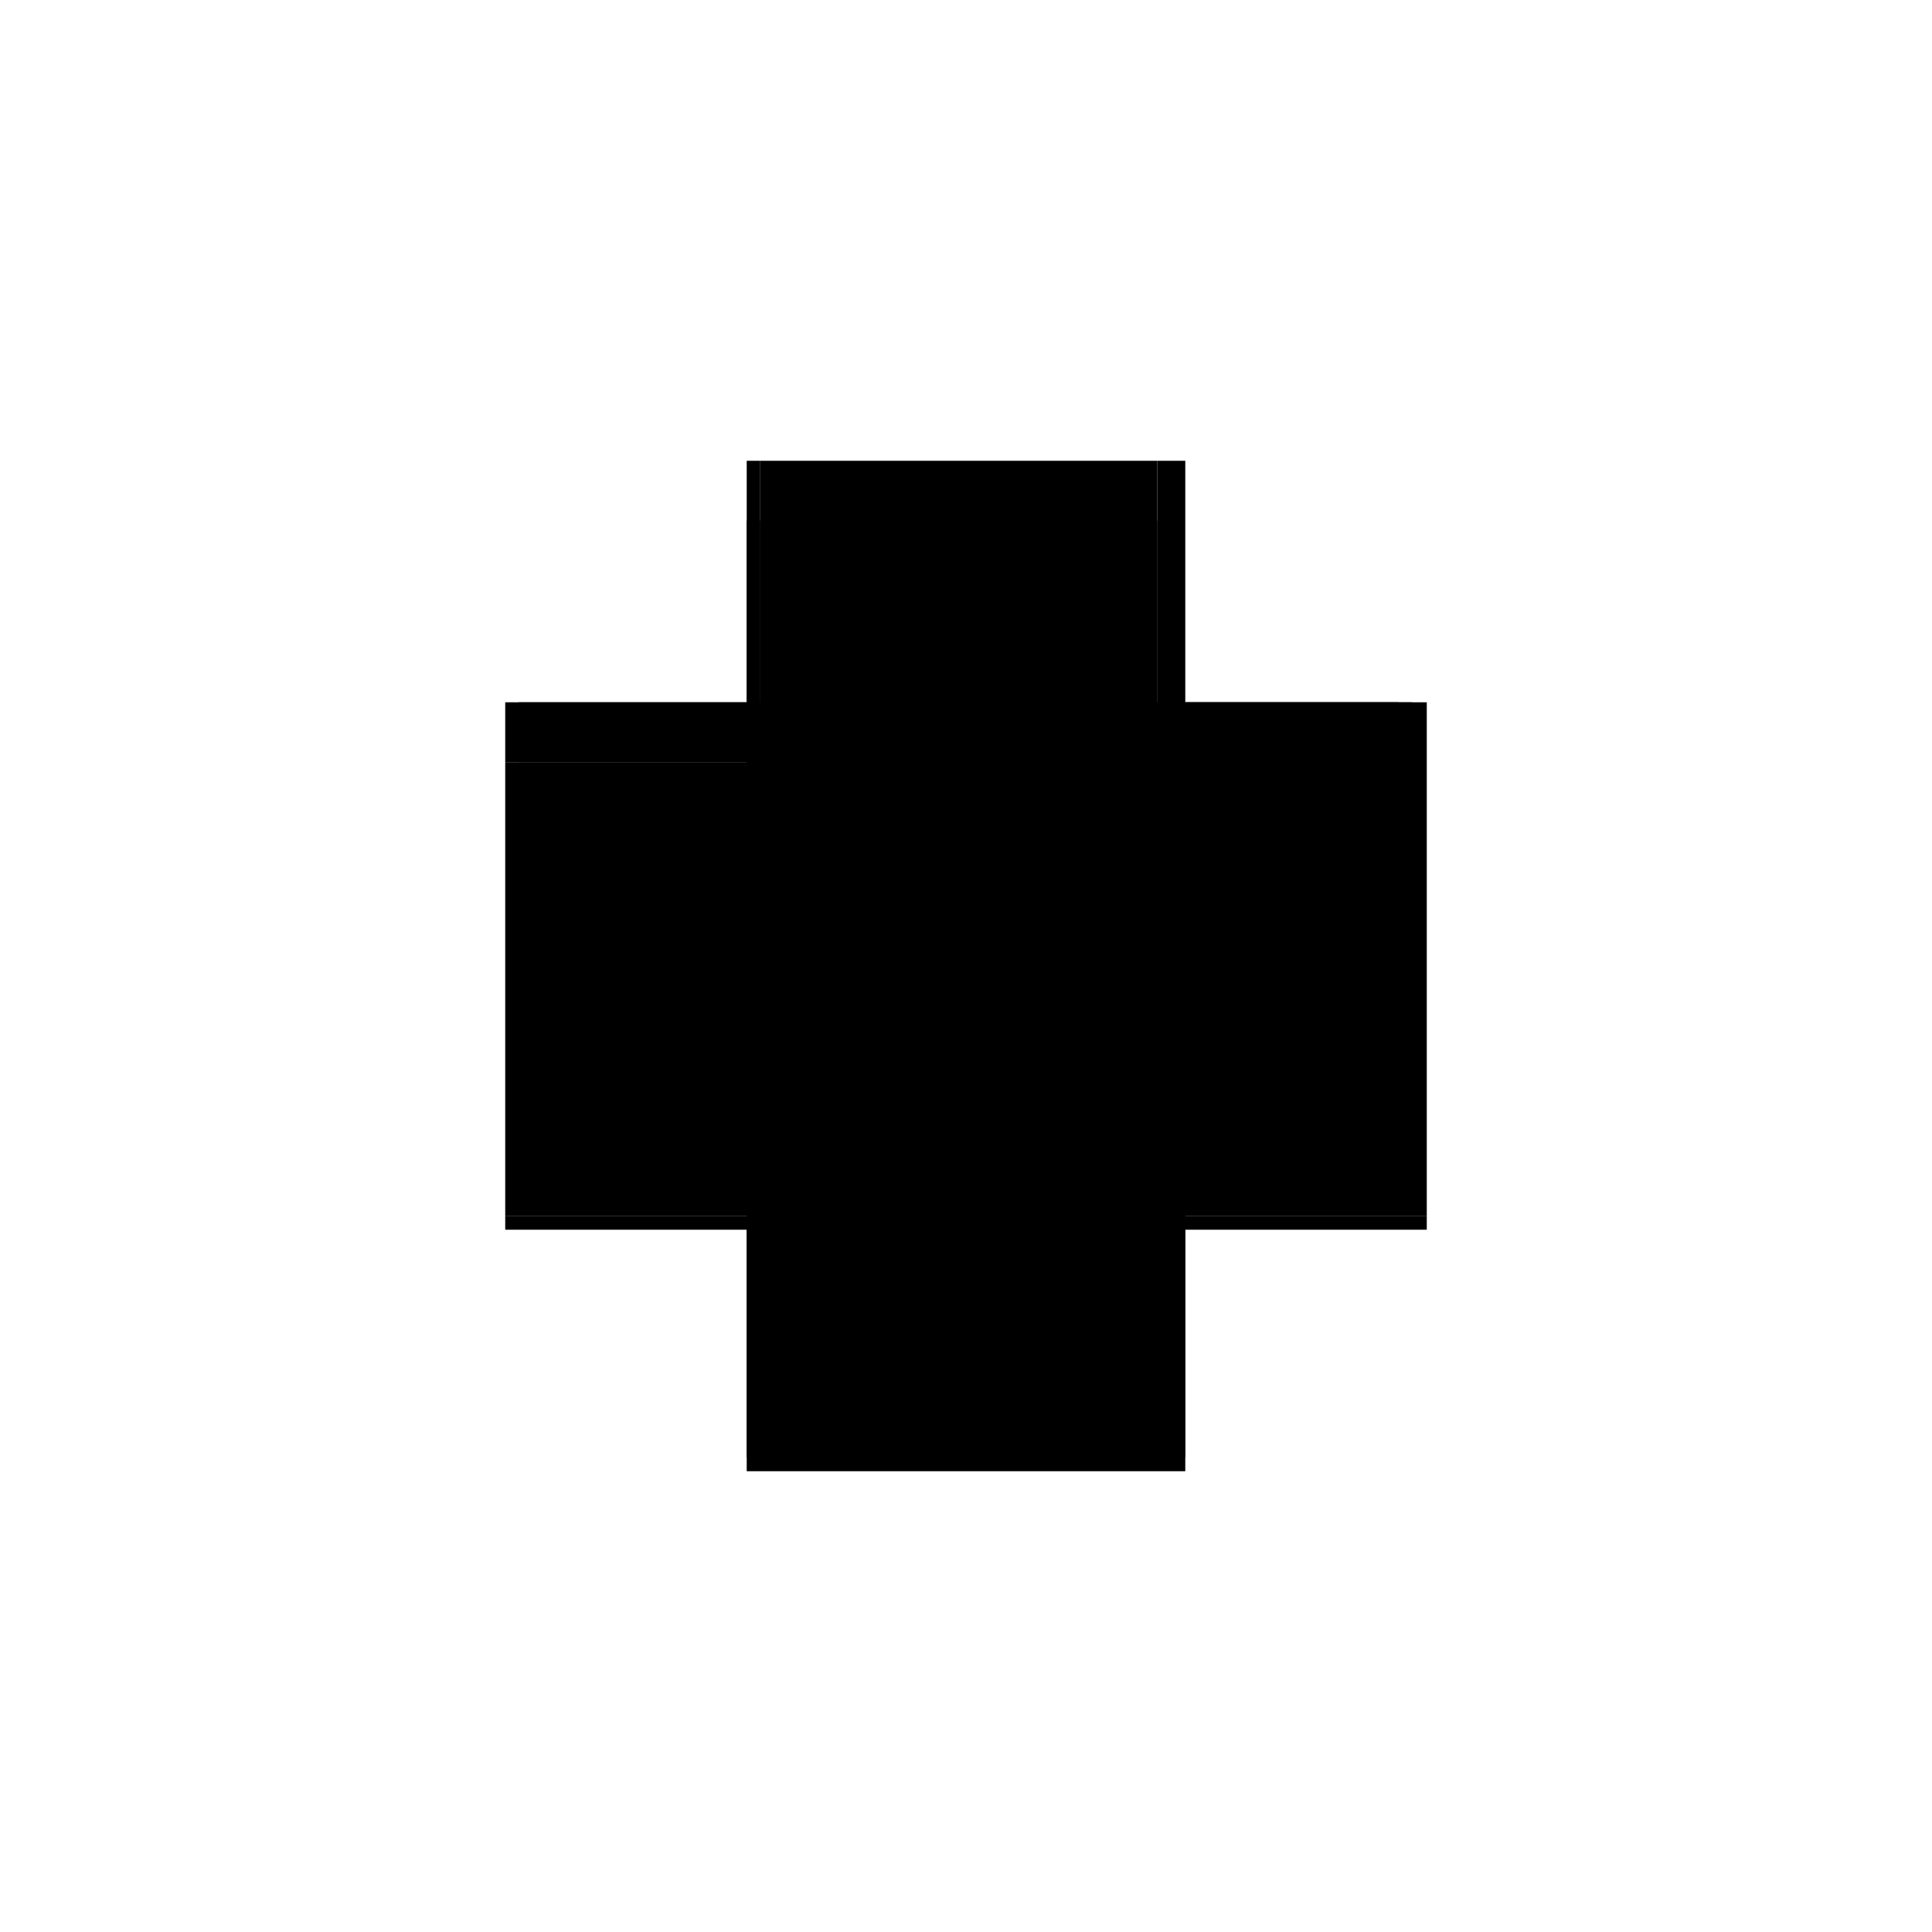 <?xml version="1.0" encoding="utf-8" ?>
<svg xmlns="http://www.w3.org/2000/svg" xmlns:ev="http://www.w3.org/2001/xml-events" xmlns:xlink="http://www.w3.org/1999/xlink" baseProfile="full" height="100%" version="1.1" viewBox="-1,-1,2,2" width="100%">
  <defs>
    <style type="text/css"><![CDATA[.vectorEffectClass {vector-effect: non-scaling-stroke;}]]></style>
  </defs>
  <line class="vectorEffectClass" fill="none" stroke="black" stroke-width="0.5" x1="0.227" x2="0.227" y1="0.259" y2="-0.273"/>
  <line class="vectorEffectClass" fill="none" stroke="black" stroke-width="0.5" x1="-0.227" x2="-0.227" y1="0.259" y2="-0.211"/>
  <line class="vectorEffectClass" fill="none" stroke="black" stroke-width="0.5" x1="-0.227" x2="0.227" y1="0.259" y2="0.259"/>
  <line class="vectorEffectClass" fill="none" stroke="black" stroke-width="0.5" x1="-0.227" x2="0.227" y1="0.273" y2="0.273"/>
  <line class="vectorEffectClass" fill="none" stroke="black" stroke-width="0.5" x1="-0.213" x2="0.198" y1="-0.273" y2="-0.273"/>
  <line class="vectorEffectClass" fill="none" stroke="black" stroke-width="0.5" x1="-0.227" x2="-0.227" y1="-0.211" y2="-0.273"/>
  <line class="vectorEffectClass" fill="none" stroke="black" stroke-width="0.5" x1="0.212" x2="0.227" y1="-0.273" y2="-0.273"/>
  <line class="vectorEffectClass" fill="none" stroke="black" stroke-width="0.5" x1="-0.227" x2="-0.227" y1="0.273" y2="0.259"/>
  <line class="vectorEffectClass" fill="none" stroke="black" stroke-width="0.5" x1="0.227" x2="0.227" y1="0.273" y2="0.259"/>
  <line class="vectorEffectClass" fill="none" stroke="black" stroke-width="0.5" x1="-0.227" x2="-0.213" y1="-0.273" y2="-0.273"/>
  <line class="vectorEffectClass" fill="none" stroke="black" stroke-width="0.5" x1="0.198" x2="0.212" y1="-0.273" y2="-0.273"/>
  <line class="vectorEffectClass" fill="none" stroke="black" stroke-dasharray="5.0 5.0" stroke-width="0.5" x1="-0.213" x2="-0.213" y1="-0.211" y2="-0.273"/>
  <line class="vectorEffectClass" fill="none" stroke="black" stroke-dasharray="5.0 5.0" stroke-width="0.5" x1="0.198" x2="0.198" y1="-0.211" y2="-0.273"/>
  <line class="vectorEffectClass" fill="none" stroke="black" stroke-dasharray="5.0 5.0" stroke-width="0.5" x1="0.212" x2="0.212" y1="-0.211" y2="-0.273"/>
  <line class="vectorEffectClass" fill="none" stroke="black" stroke-dasharray="5.0 5.0" stroke-width="0.5" x1="-0.227" x2="-0.213" y1="-0.211" y2="-0.211"/>
  <line class="vectorEffectClass" fill="none" stroke="black" stroke-dasharray="5.0 5.0" stroke-width="0.5" x1="0.198" x2="0.212" y1="-0.211" y2="-0.211"/>
</svg>
